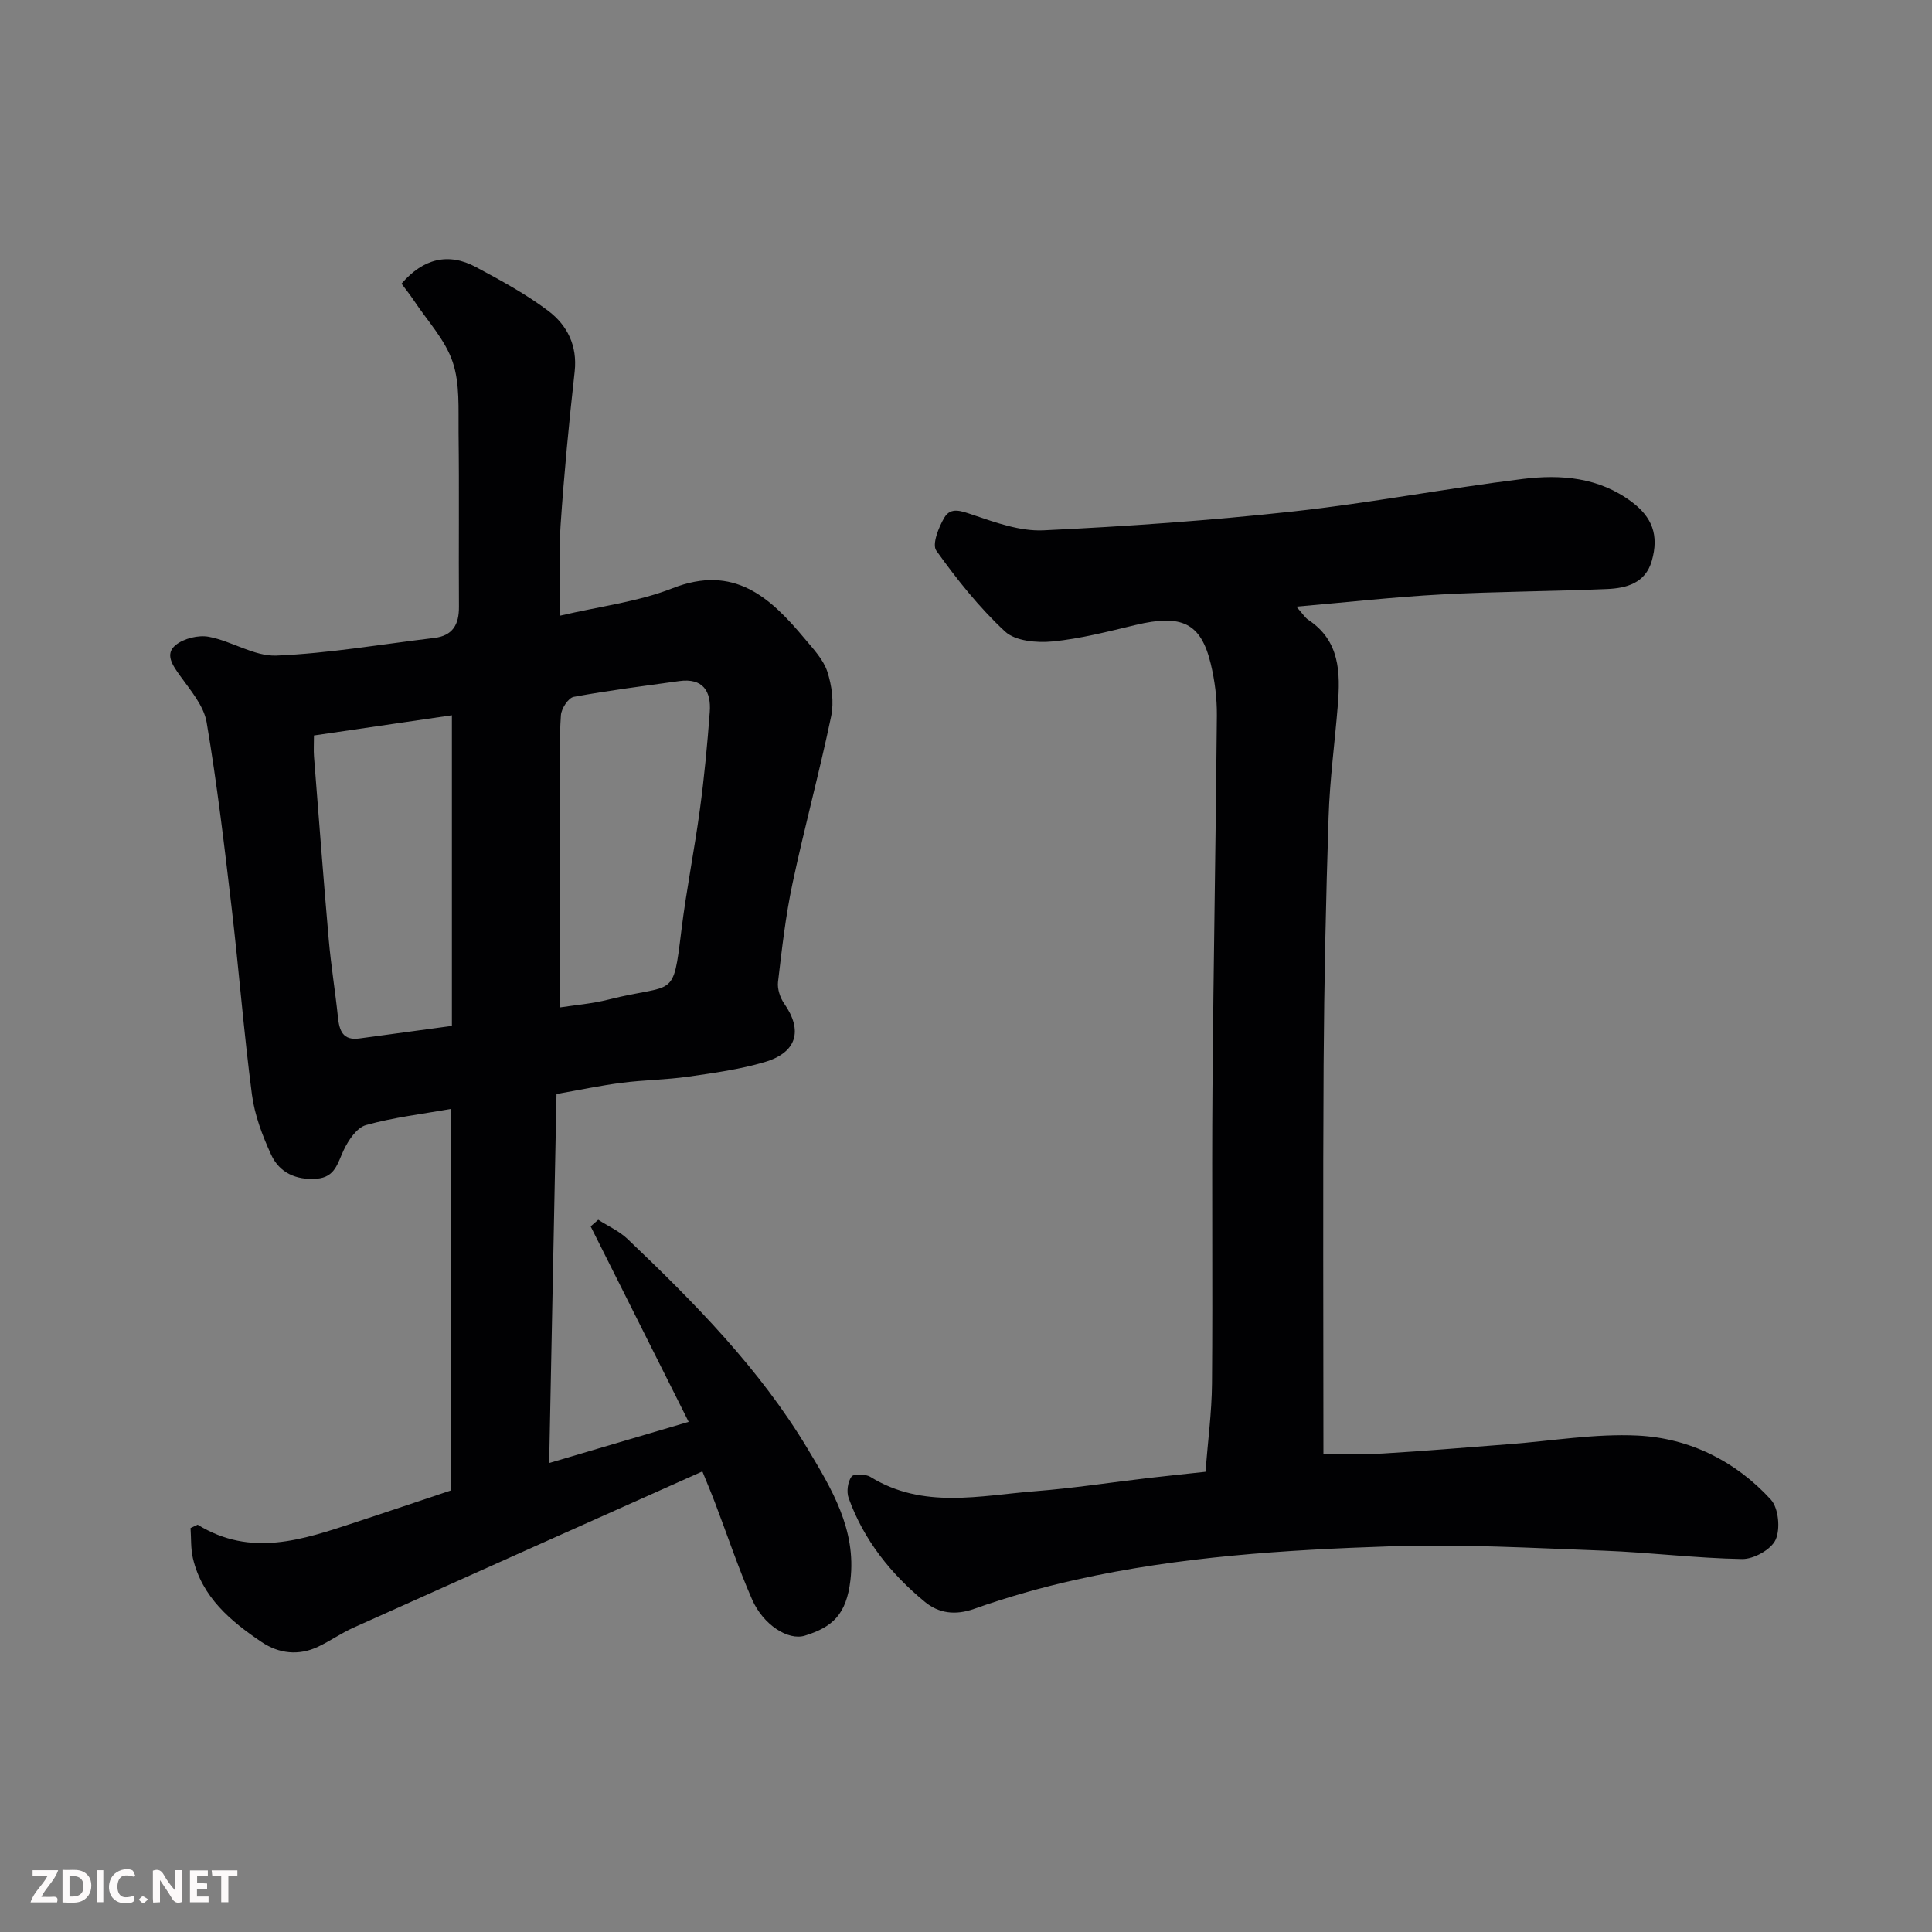 <svg enable-background="new 0 0 400 400" viewBox="0 0 400 400" xmlns="http://www.w3.org/2000/svg"><rect x="0" y="0" width="400" height="400" fill="#808080" stroke="none"/><path d="m40.92 315.67c11.02 6.81 21.76 3.1 32.49-.43 6.47-2.13 12.93-4.31 19.94-6.66 0-26.13 0-52.16 0-78.99-5.87 1.05-11.84 1.74-17.56 3.34-1.91.53-3.66 3.13-4.63 5.19-1.28 2.7-1.76 5.62-5.59 5.92-4.28.33-7.71-1.24-9.43-4.97-1.81-3.94-3.42-8.19-3.98-12.45-1.68-12.85-2.69-25.78-4.2-38.66-1.51-12.84-3.02-25.69-5.18-38.42-.59-3.44-3.35-6.63-5.51-9.65-1.53-2.15-3.2-4.46-.9-6.34 1.69-1.38 4.72-2.12 6.88-1.71 4.76.9 9.41 4.08 13.99 3.89 10.92-.46 21.77-2.35 32.65-3.65 3.86-.46 5.16-2.8 5.13-6.47-.08-12 .07-23.99-.08-35.99-.06-4.94.31-10.19-1.23-14.71-1.56-4.6-5.23-8.49-8-12.67-.81-1.22-1.73-2.36-2.58-3.51 4.48-5.21 9.71-6.5 15.42-3.43 5.16 2.77 10.38 5.59 15.02 9.11 3.86 2.93 6 7.15 5.41 12.51-1.18 10.6-2.2 21.23-2.92 31.87-.4 5.94-.07 11.93-.07 18.67 8.17-1.92 16.07-2.85 23.22-5.66 12.77-5.02 20.24 1.86 27.39 10.42 1.77 2.12 3.85 4.3 4.68 6.81.95 2.89 1.41 6.34.8 9.28-2.42 11.6-5.55 23.06-8.01 34.65-1.42 6.7-2.19 13.54-2.99 20.35-.17 1.44.44 3.27 1.3 4.5 3.87 5.55 2.63 10.11-4.1 12.09-5.12 1.51-10.49 2.25-15.8 3.01-4.56.65-9.2.68-13.76 1.27-4.37.56-8.7 1.48-13.5 2.32-.5 25.06-1 50.42-1.52 76.4 9.76-2.88 18.91-5.58 28.88-8.52-6.84-13.63-13.56-27.05-20.29-40.47.52-.46 1.05-.91 1.57-1.37 2.04 1.31 4.35 2.34 6.07 3.98 13.88 13.22 27.36 26.88 37.27 43.42 4.94 8.24 10.12 16.68 8.87 27.23-.84 7.12-3.71 9.69-9.42 11.47-3.46 1.08-8.64-2.24-10.93-7.47-2.87-6.54-5.13-13.35-7.68-20.03-.79-2.08-1.66-4.13-2.62-6.5-24.37 10.9-48.32 21.59-72.24 32.35-2.52 1.13-4.81 2.75-7.31 3.94-4.03 1.92-8.14 1.43-11.68-.95-6.44-4.33-12.36-9.29-14.25-17.36-.47-2.01-.34-4.16-.49-6.25.5-.23.98-.47 1.47-.7zm75.04-107.1c3.02-.47 6.61-.76 10.06-1.63 13.74-3.46 13.28.17 15.05-14.28 1.03-8.42 2.72-16.76 3.85-25.18.9-6.66 1.53-13.37 2.03-20.07.32-4.31-1.42-7.09-6.35-6.4-7.28 1.02-14.59 1.93-21.82 3.27-1.12.21-2.56 2.43-2.65 3.8-.34 4.81-.17 9.65-.17 14.48-.01 15.38 0 30.77 0 46.01zm-50.96-56.3c0 1.74-.09 3.06.01 4.37.99 12.63 1.95 25.26 3.05 37.88.47 5.38 1.35 10.72 1.91 16.09.29 2.78 1.01 4.86 4.43 4.39 6.53-.9 13.06-1.77 19.16-2.6 0-22.24 0-43.25 0-64.31-9.62 1.41-18.82 2.76-28.56 4.18z" fill="#010103"/><path d="m268.4 125.6c1.38 1.56 1.82 2.3 2.46 2.72 6.57 4.35 6.66 10.92 6.12 17.69-.62 7.7-1.66 15.39-1.91 23.11-.56 17.09-.92 34.19-1.03 51.29-.16 26.59-.04 53.18-.04 80.56 3.53 0 7.96.21 12.36-.04 8.71-.51 17.4-1.27 26.11-1.93 8.86-.67 17.77-2.21 26.58-1.78 10.72.53 20.27 5.25 27.58 13.25 1.6 1.75 2.01 6.06 1 8.3-.92 2.04-4.54 4.05-6.94 4.01-9.54-.16-19.06-1.37-28.61-1.73-14.76-.55-29.55-1.4-44.28-.9-21.81.73-43.63 2.13-65.03 6.91-7.13 1.59-14.21 3.6-21.1 6.04-3.94 1.4-7.35.88-10.15-1.42-7.05-5.79-12.69-12.82-15.82-21.53-.47-1.3-.19-3.33.59-4.43.44-.63 2.9-.57 3.91.05 10.93 6.75 22.67 3.86 34.19 2.96 7.83-.61 15.62-1.82 23.43-2.73 3.89-.45 7.79-.85 11.76-1.28.48-6.19 1.3-12.25 1.35-18.31.17-20.33-.06-40.65.1-60.98.2-25.76.69-51.52.91-77.28.03-3.58-.43-7.25-1.27-10.73-2.04-8.47-6.01-10.31-15.56-8.03-5.7 1.36-11.43 2.86-17.23 3.42-3.24.31-7.66-.08-9.79-2.06-5.35-4.96-9.98-10.79-14.24-16.75-.92-1.28.48-4.84 1.67-6.84 1.35-2.27 3.53-1.36 5.92-.56 4.72 1.59 9.78 3.43 14.6 3.2 17.25-.82 34.51-2.03 51.68-3.91 15.91-1.74 31.67-4.77 47.56-6.73 7.88-.97 15.74-.37 22.58 4.77 4.14 3.11 5.68 6.81 4.11 12.23-1.32 4.57-5.24 5.62-9.24 5.79-11.42.49-22.87.51-34.29 1.12-9.62.51-19.21 1.59-30.04 2.53z" fill="#010103"/><g fill="#fcfafa"><path d="m37.59 393.81c-.92.31-1.52.05-2-.78-.7-1.2-1.52-2.34-2.47-3.78v4.59c-.55.03-.95.05-1.41.07-.03-.37-.06-.64-.06-.91 0-1.91 0-3.81 0-5.7 1.13-.41 1.77-.03 2.29.91.62 1.11 1.38 2.14 2.31 3.19v-4.2h1.35v6.61z"/><path d="m12.94 393.88v-6.75c1.9.19 3.93-.54 5.37 1.29.8 1.01.78 2.88.03 3.97-1.37 1.97-3.4 1.51-5.4 1.49m1.45-1.22c2.04.12 2.92-.58 2.89-2.21-.03-1.51-.98-2.19-2.89-2z"/><path d="m11.81 393.87h-5.49c.68-2.18 2.47-3.48 3.51-5.45h-3.08v-1.21h5.29c-.71 2.13-2.44 3.48-3.47 5.51.86 0 1.63.04 2.39-.01.79-.05 1.14.21.85 1.16"/><path d="m39.33 393.86v-6.61h3.7v1.07h-2.22v1.52c.68.04 1.34.09 2.07.13v1.07c-.72.05-1.38.09-2.1.14v1.48h2.4v1.19h-3.84z"/><path d="m27.71 388.56c-1.15-.3-2.46-.61-3.1.64-.37.73-.41 1.93-.06 2.67.63 1.35 1.99.93 3.17.68.35.94-.01 1.32-.93 1.46-1.62.25-3.05-.27-3.76-1.48-.73-1.24-.6-3.03.31-4.17.88-1.11 2.71-1.7 4-1.16.32.13.44.74.65 1.12-.1.08-.19.16-.28.24"/><path d="m49.15 387.24v1.07c-.59.02-1.17.05-1.87.08v5.44h-1.48v-5.44h-1.85c-.05-.4-.08-.73-.13-1.15z"/><path d="m20.06 387.21h1.33v6.62h-1.33z"/><path d="m30.68 393.25c-.49.38-.8.79-1.05.76-.32-.05-.6-.45-.9-.7.26-.24.51-.64.8-.67.29-.04.62.3 1.15.61"/></g></svg>